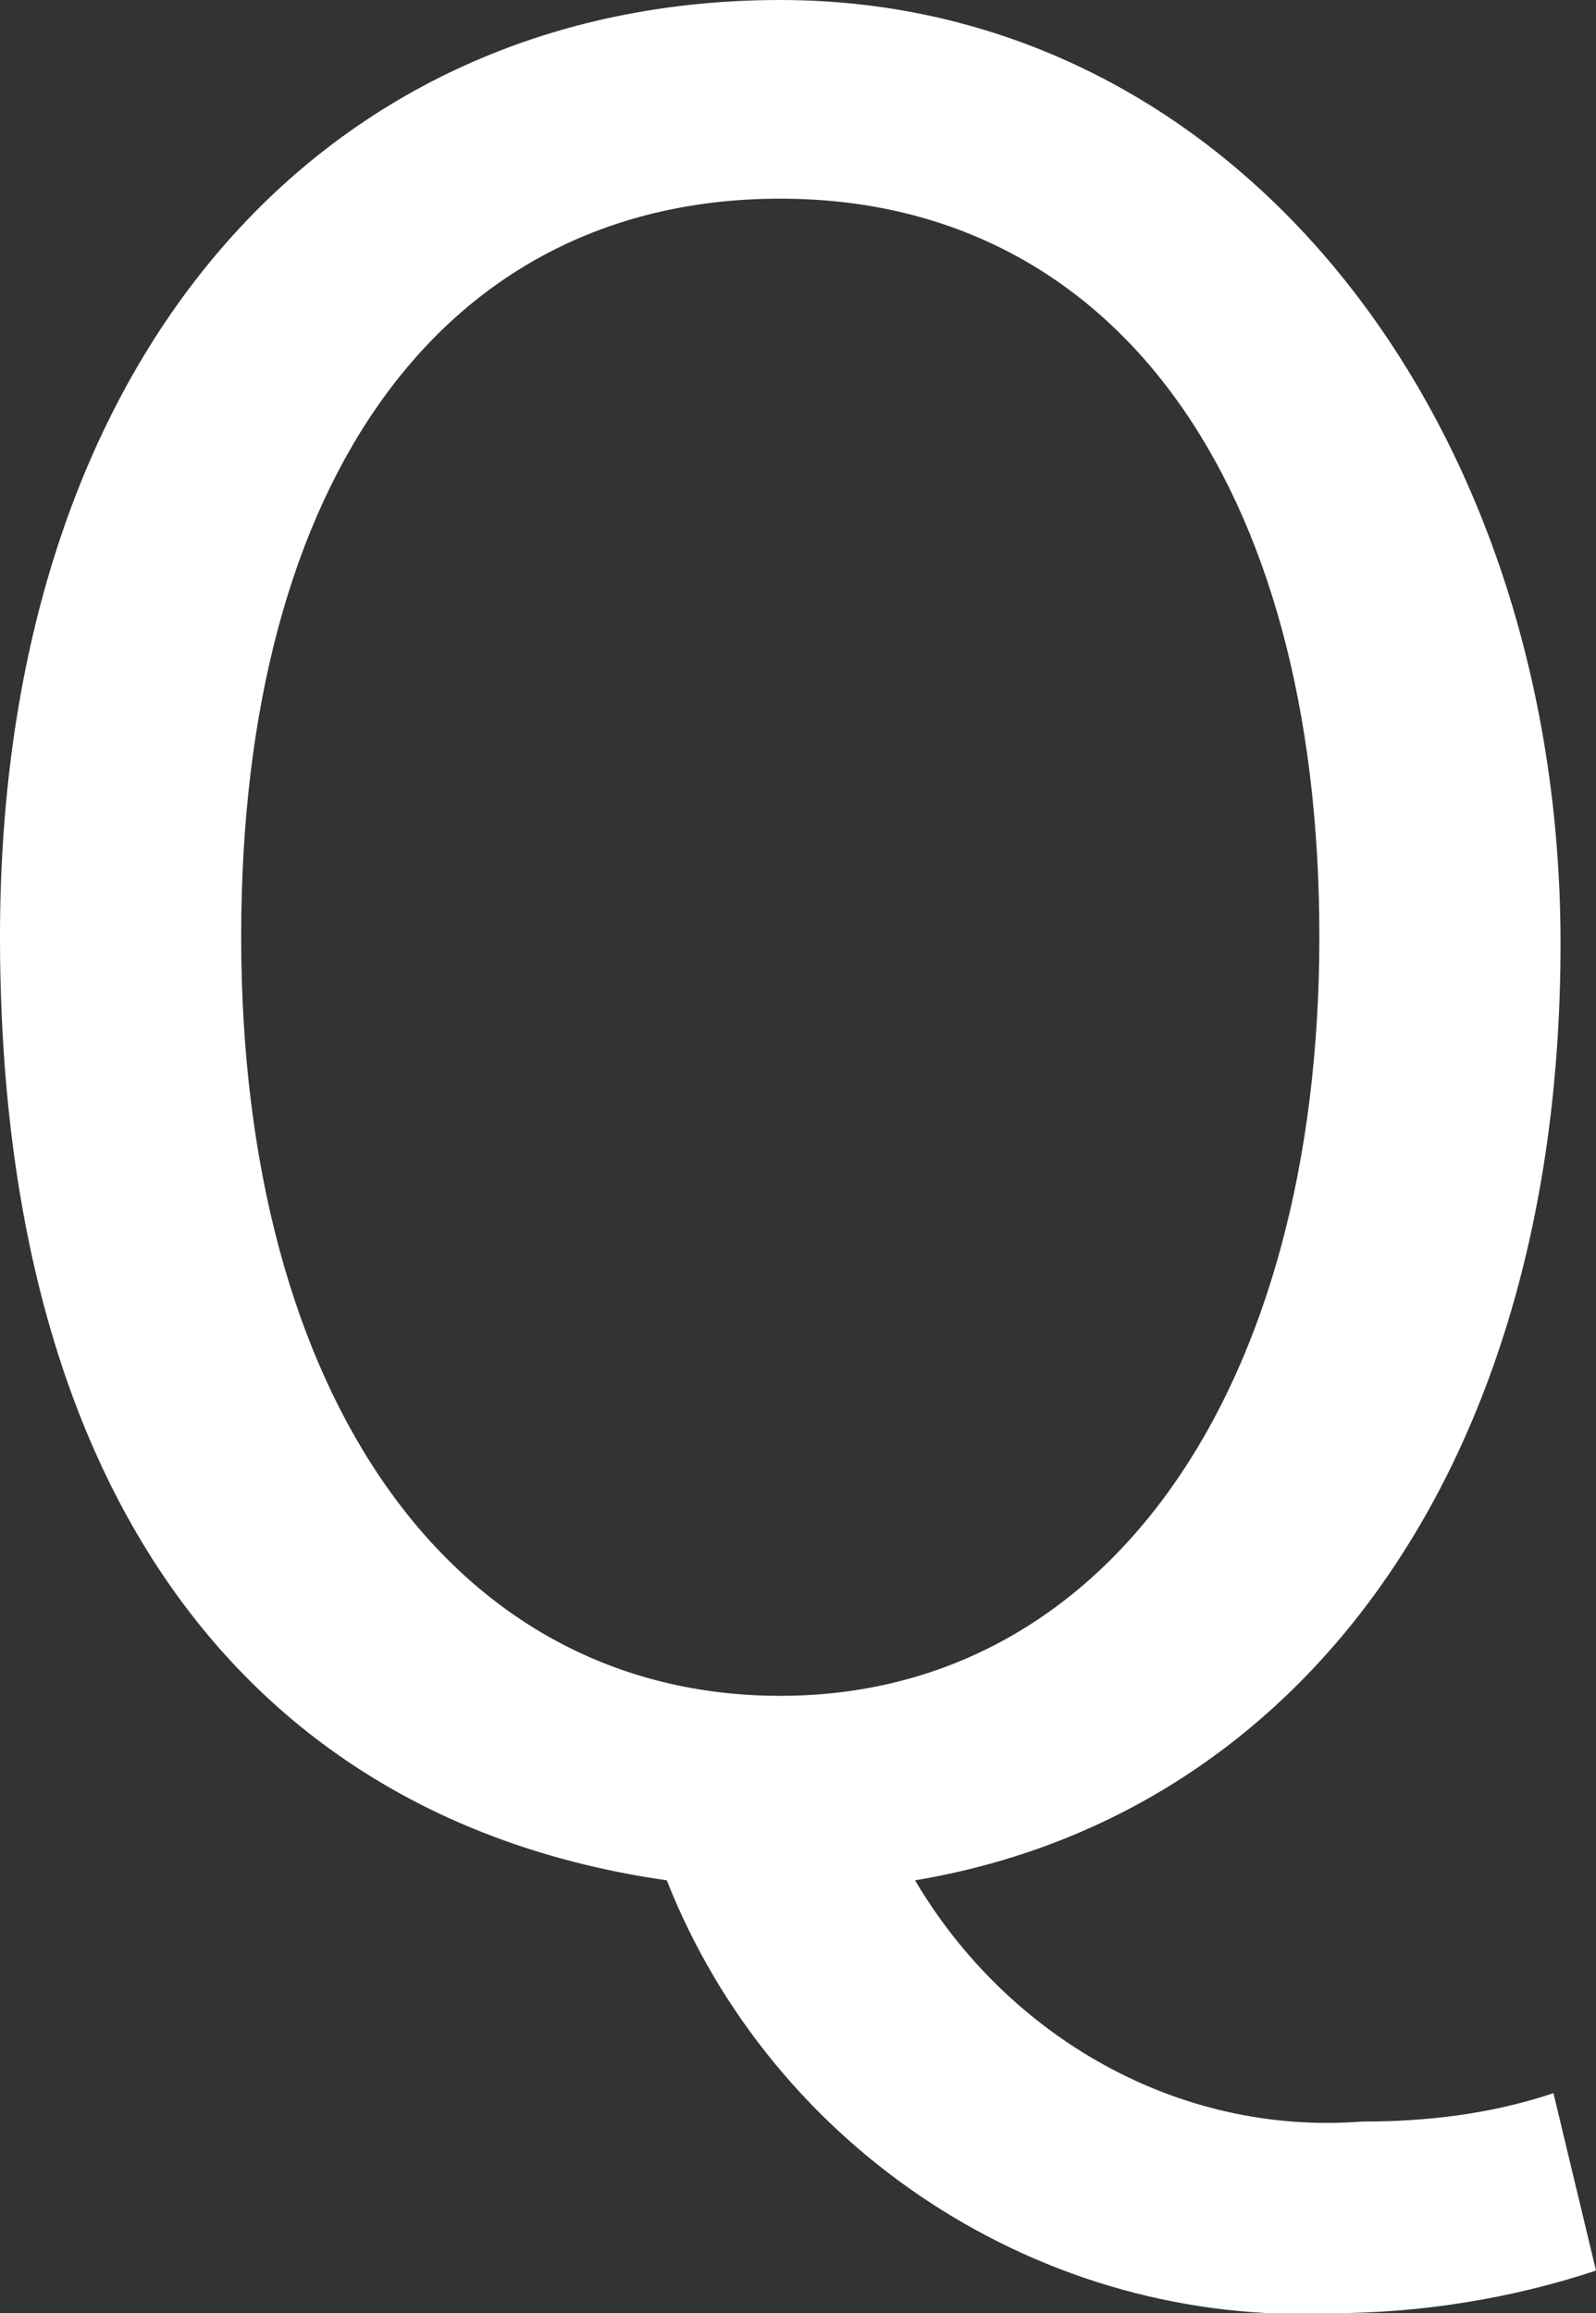 <?xml version="1.0" encoding="UTF-8"?>
<svg xmlns="http://www.w3.org/2000/svg" version="1.1" viewBox="0 0 22.5 32.6">
  <rect x="0" y="0" width="22.5" height="32.6" fill="#333333" stroke="none"/>
  <defs>
    <style>
      .cls-1 {
        fill: #fff;
      }
    </style>
  </defs>
  <!-- Generator: Adobe Illustrator 28.6.0, SVG Export Plug-In . SVG Version: 1.2.0 Build 709)  -->
  <g>
    <g id="_レイヤー_1" data-name="レイヤー_1">
      <path class="cls-1" d="M11,23.9c-4.6,0-7.6-4.2-7.6-10.7S6.3,2.8,11,2.8s7.6,4,7.6,10.4-3,10.7-7.6,10.7ZM18.8,32.6c1.2,0,2.5-.2,3.7-.6l-.6-2.5c-.9.3-1.8.4-2.7.4-2.6.2-5-1.2-6.3-3.4,5.4-.9,9.1-5.8,9.1-13.2S17.4,0,11,0,0,5,0,13.2s3.8,12.5,9.4,13.3c1.5,3.8,5.3,6.3,9.4,6.1Z"/>
    </g>
  </g>
</svg>